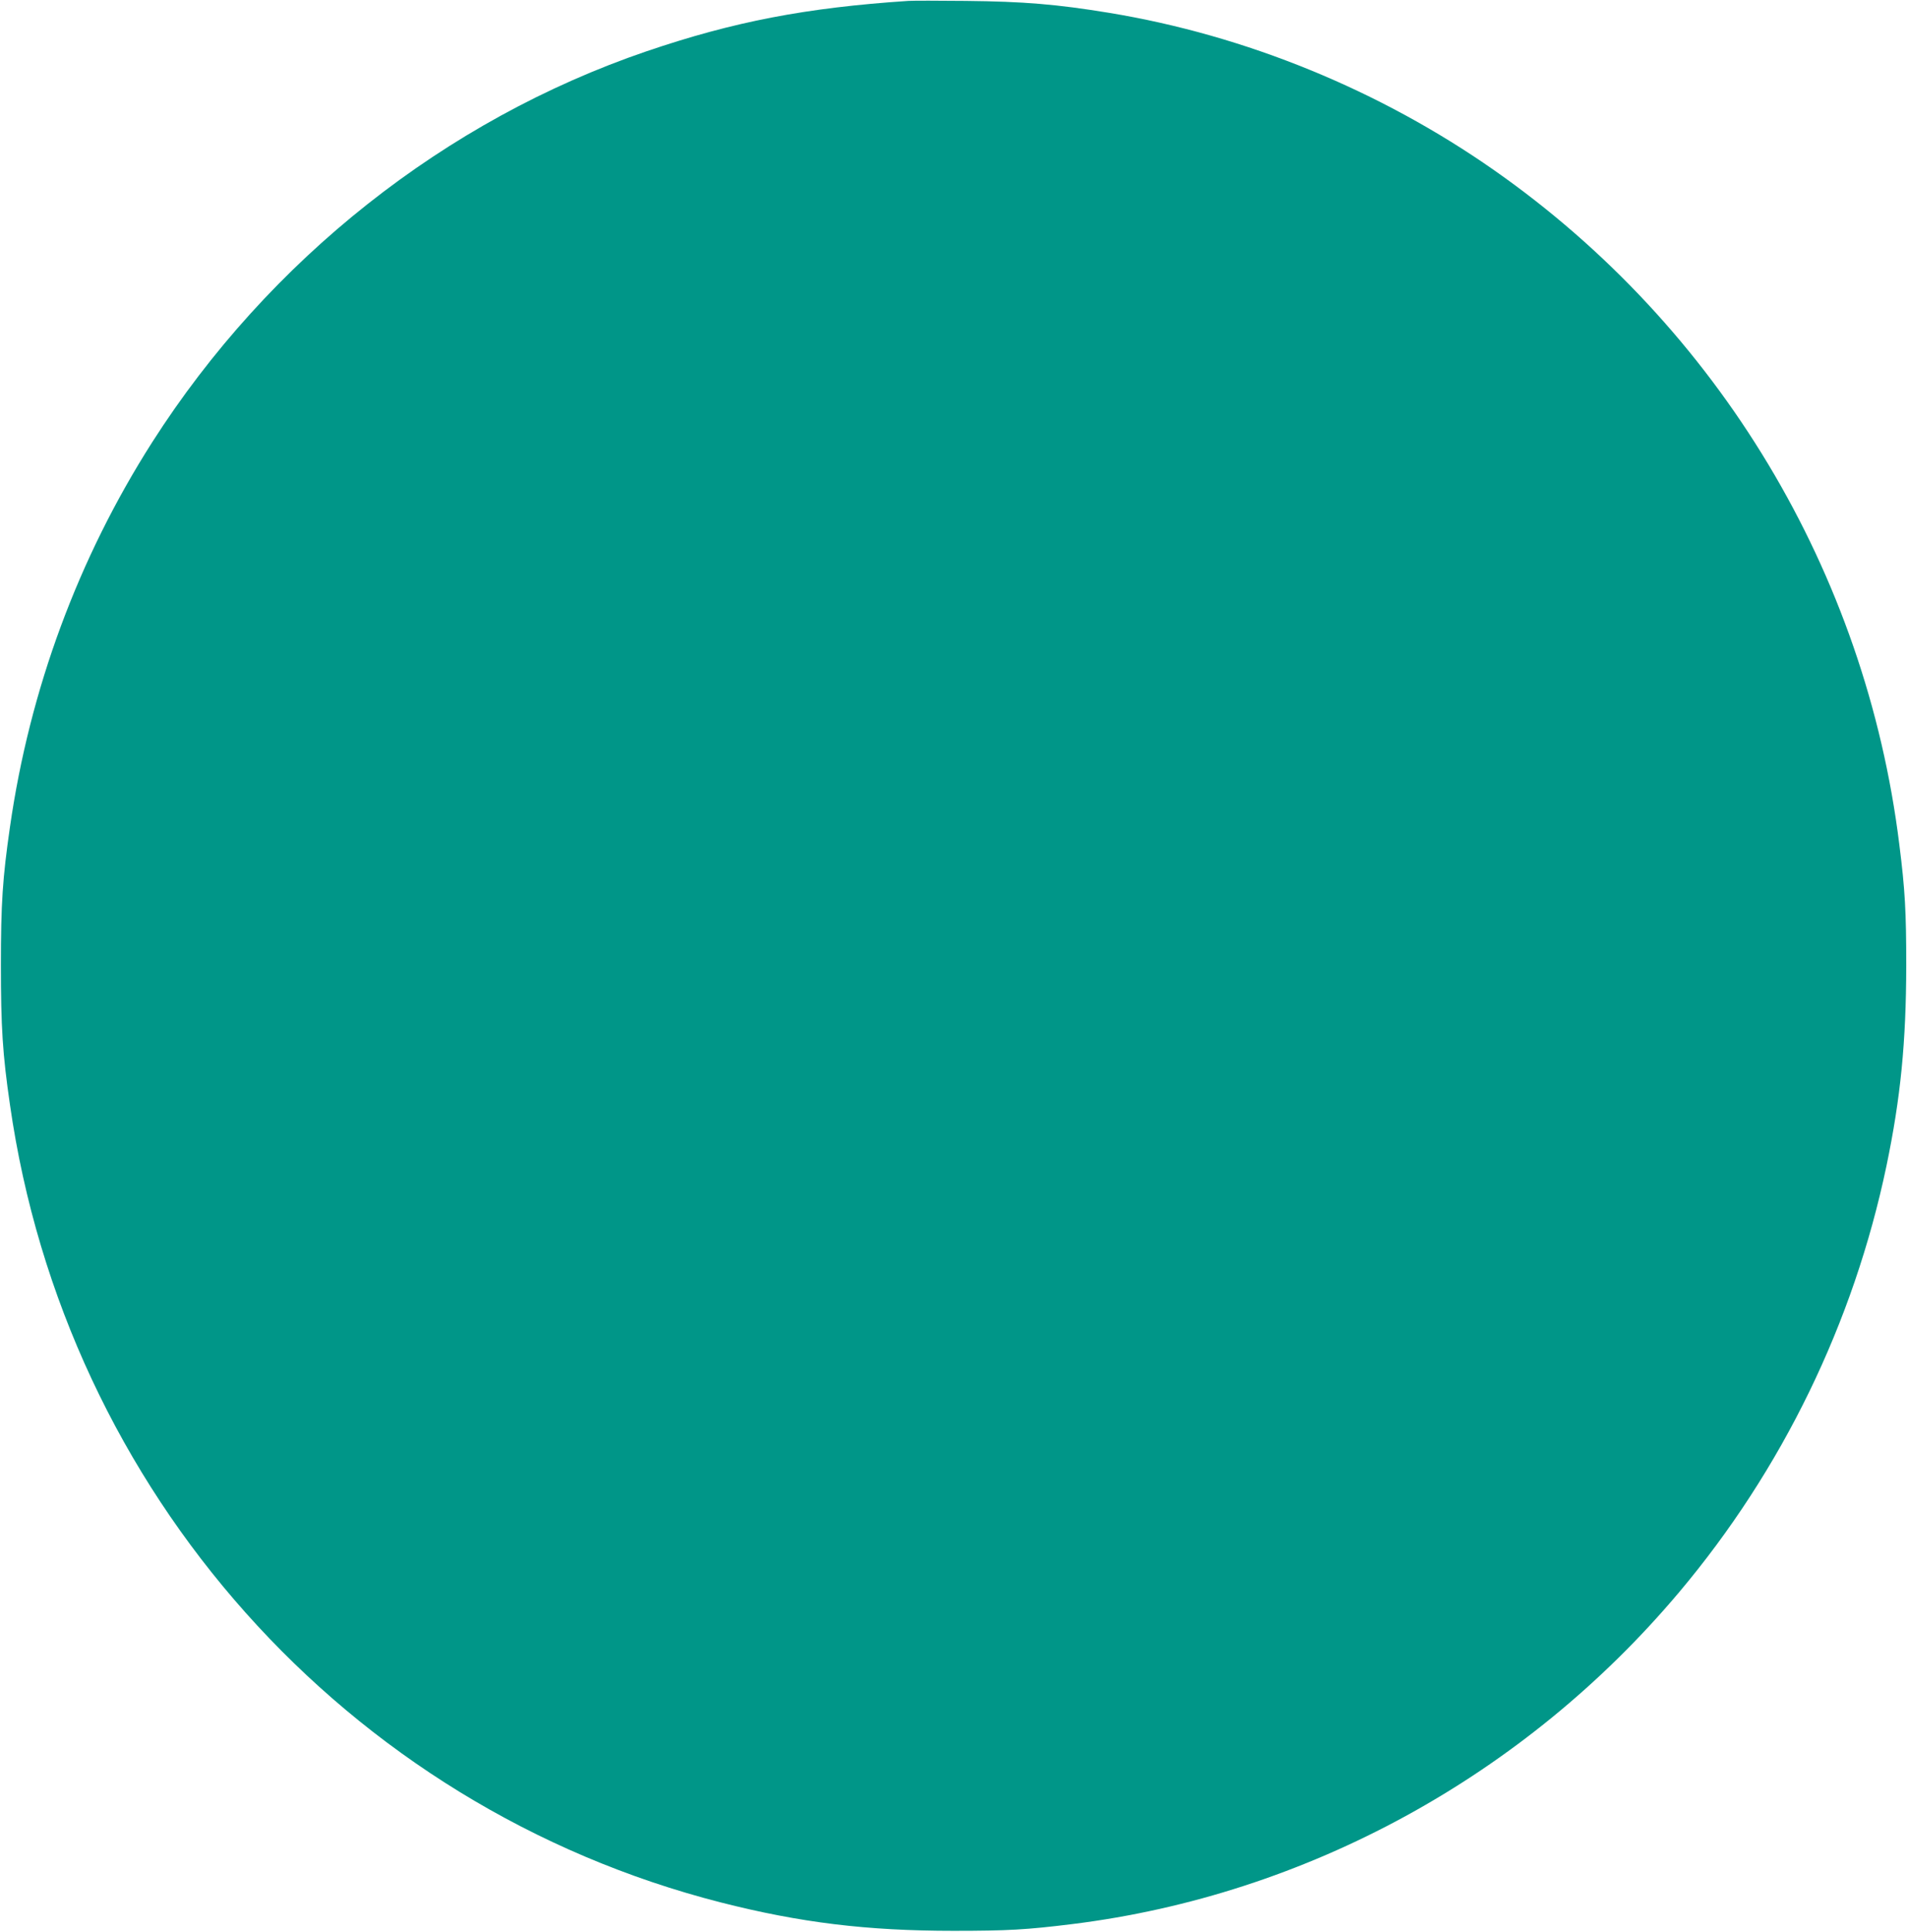 <?xml version="1.0" standalone="no"?>
<!DOCTYPE svg PUBLIC "-//W3C//DTD SVG 20010904//EN"
 "http://www.w3.org/TR/2001/REC-SVG-20010904/DTD/svg10.dtd">
<svg version="1.0" xmlns="http://www.w3.org/2000/svg"
 width="1264pt" height="1280pt" viewBox="0 0 1264 1280"
 preserveAspectRatio="xMidYMid meet">
<g transform="translate(0,1280) scale(0.1,-0.1)"
fill="#009688" stroke="none">
<path d="M6020 12794 c-677 -45 -1156 -137 -1735 -334 -1333 -455 -2503 -1380
-3276 -2590 -491 -770 -812 -1638 -943 -2550 -49 -340 -60 -507 -60 -915 0
-409 11 -589 60 -925 367 -2564 2229 -4652 4712 -5286 526 -134 969 -188 1542
-188 359 0 484 7 790 45 1551 193 2996 983 4019 2198 684 812 1157 1785 1375
2826 94 451 130 820 131 1325 0 360 -8 504 -46 805 -223 1802 -1199 3426
-2684 4466 -760 532 -1648 895 -2554 1044 -348 57 -565 75 -951 79 -179 2
-350 2 -380 0z"/>
</g>
</svg>
